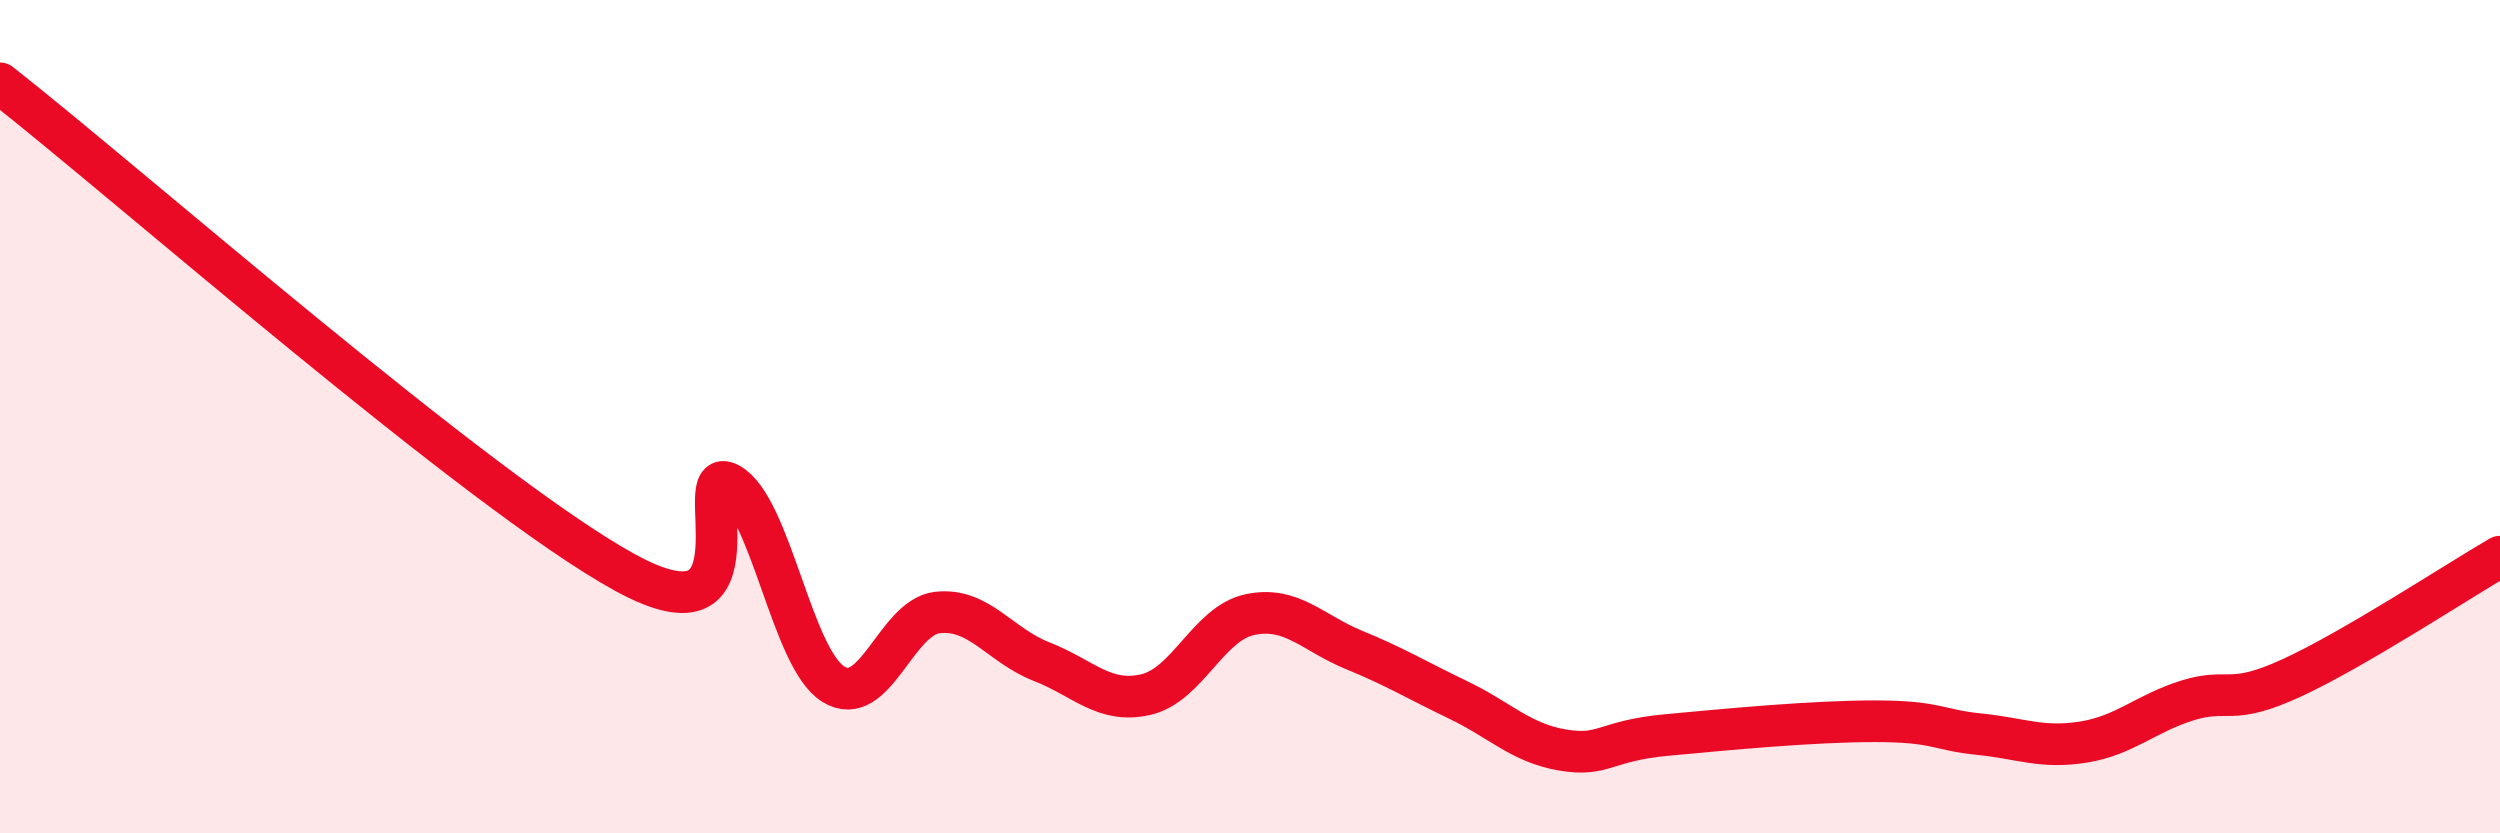 
    <svg width="60" height="20" viewBox="0 0 60 20" xmlns="http://www.w3.org/2000/svg">
      <path
        d="M 0,2 C 3,4.35 11.5,11.82 15,13.74 C 18.5,15.66 16.5,11.07 17.5,11.61 C 18.5,12.15 19,15.8 20,16.42 C 21,17.04 21.5,14.81 22.5,14.7 C 23.5,14.59 24,15.49 25,15.88 C 26,16.27 26.5,16.9 27.5,16.67 C 28.5,16.44 29,14.96 30,14.75 C 31,14.54 31.5,15.19 32.5,15.6 C 33.5,16.01 34,16.32 35,16.8 C 36,17.28 36.5,17.83 37.5,18 C 38.5,18.17 38.5,17.78 40,17.64 C 41.5,17.5 43.5,17.31 45,17.31 C 46.5,17.31 46.5,17.52 47.5,17.62 C 48.5,17.72 49,17.97 50,17.81 C 51,17.65 51.5,17.12 52.5,16.81 C 53.5,16.5 53.5,16.96 55,16.27 C 56.5,15.58 59,13.94 60,13.36L60 20L0 20Z"
        fill="#EB0A25"
        opacity="0.1"
        stroke-linecap="round"
        stroke-linejoin="round"
      />
      <path
        d="M 0,2 C 3,4.35 11.5,11.82 15,13.74 C 18.5,15.66 16.5,11.07 17.5,11.61 C 18.5,12.15 19,15.8 20,16.42 C 21,17.04 21.5,14.81 22.5,14.7 C 23.5,14.59 24,15.49 25,15.88 C 26,16.27 26.5,16.9 27.5,16.67 C 28.5,16.44 29,14.96 30,14.75 C 31,14.54 31.5,15.19 32.5,15.6 C 33.5,16.01 34,16.32 35,16.8 C 36,17.28 36.5,17.83 37.5,18 C 38.5,18.17 38.5,17.78 40,17.64 C 41.5,17.5 43.5,17.31 45,17.31 C 46.5,17.31 46.5,17.52 47.5,17.62 C 48.5,17.72 49,17.97 50,17.81 C 51,17.65 51.5,17.12 52.5,16.81 C 53.5,16.5 53.5,16.96 55,16.27 C 56.5,15.58 59,13.94 60,13.36"
        stroke="#EB0A25"
        stroke-width="1"
        fill="none"
        stroke-linecap="round"
        stroke-linejoin="round"
      />
    </svg>
  
